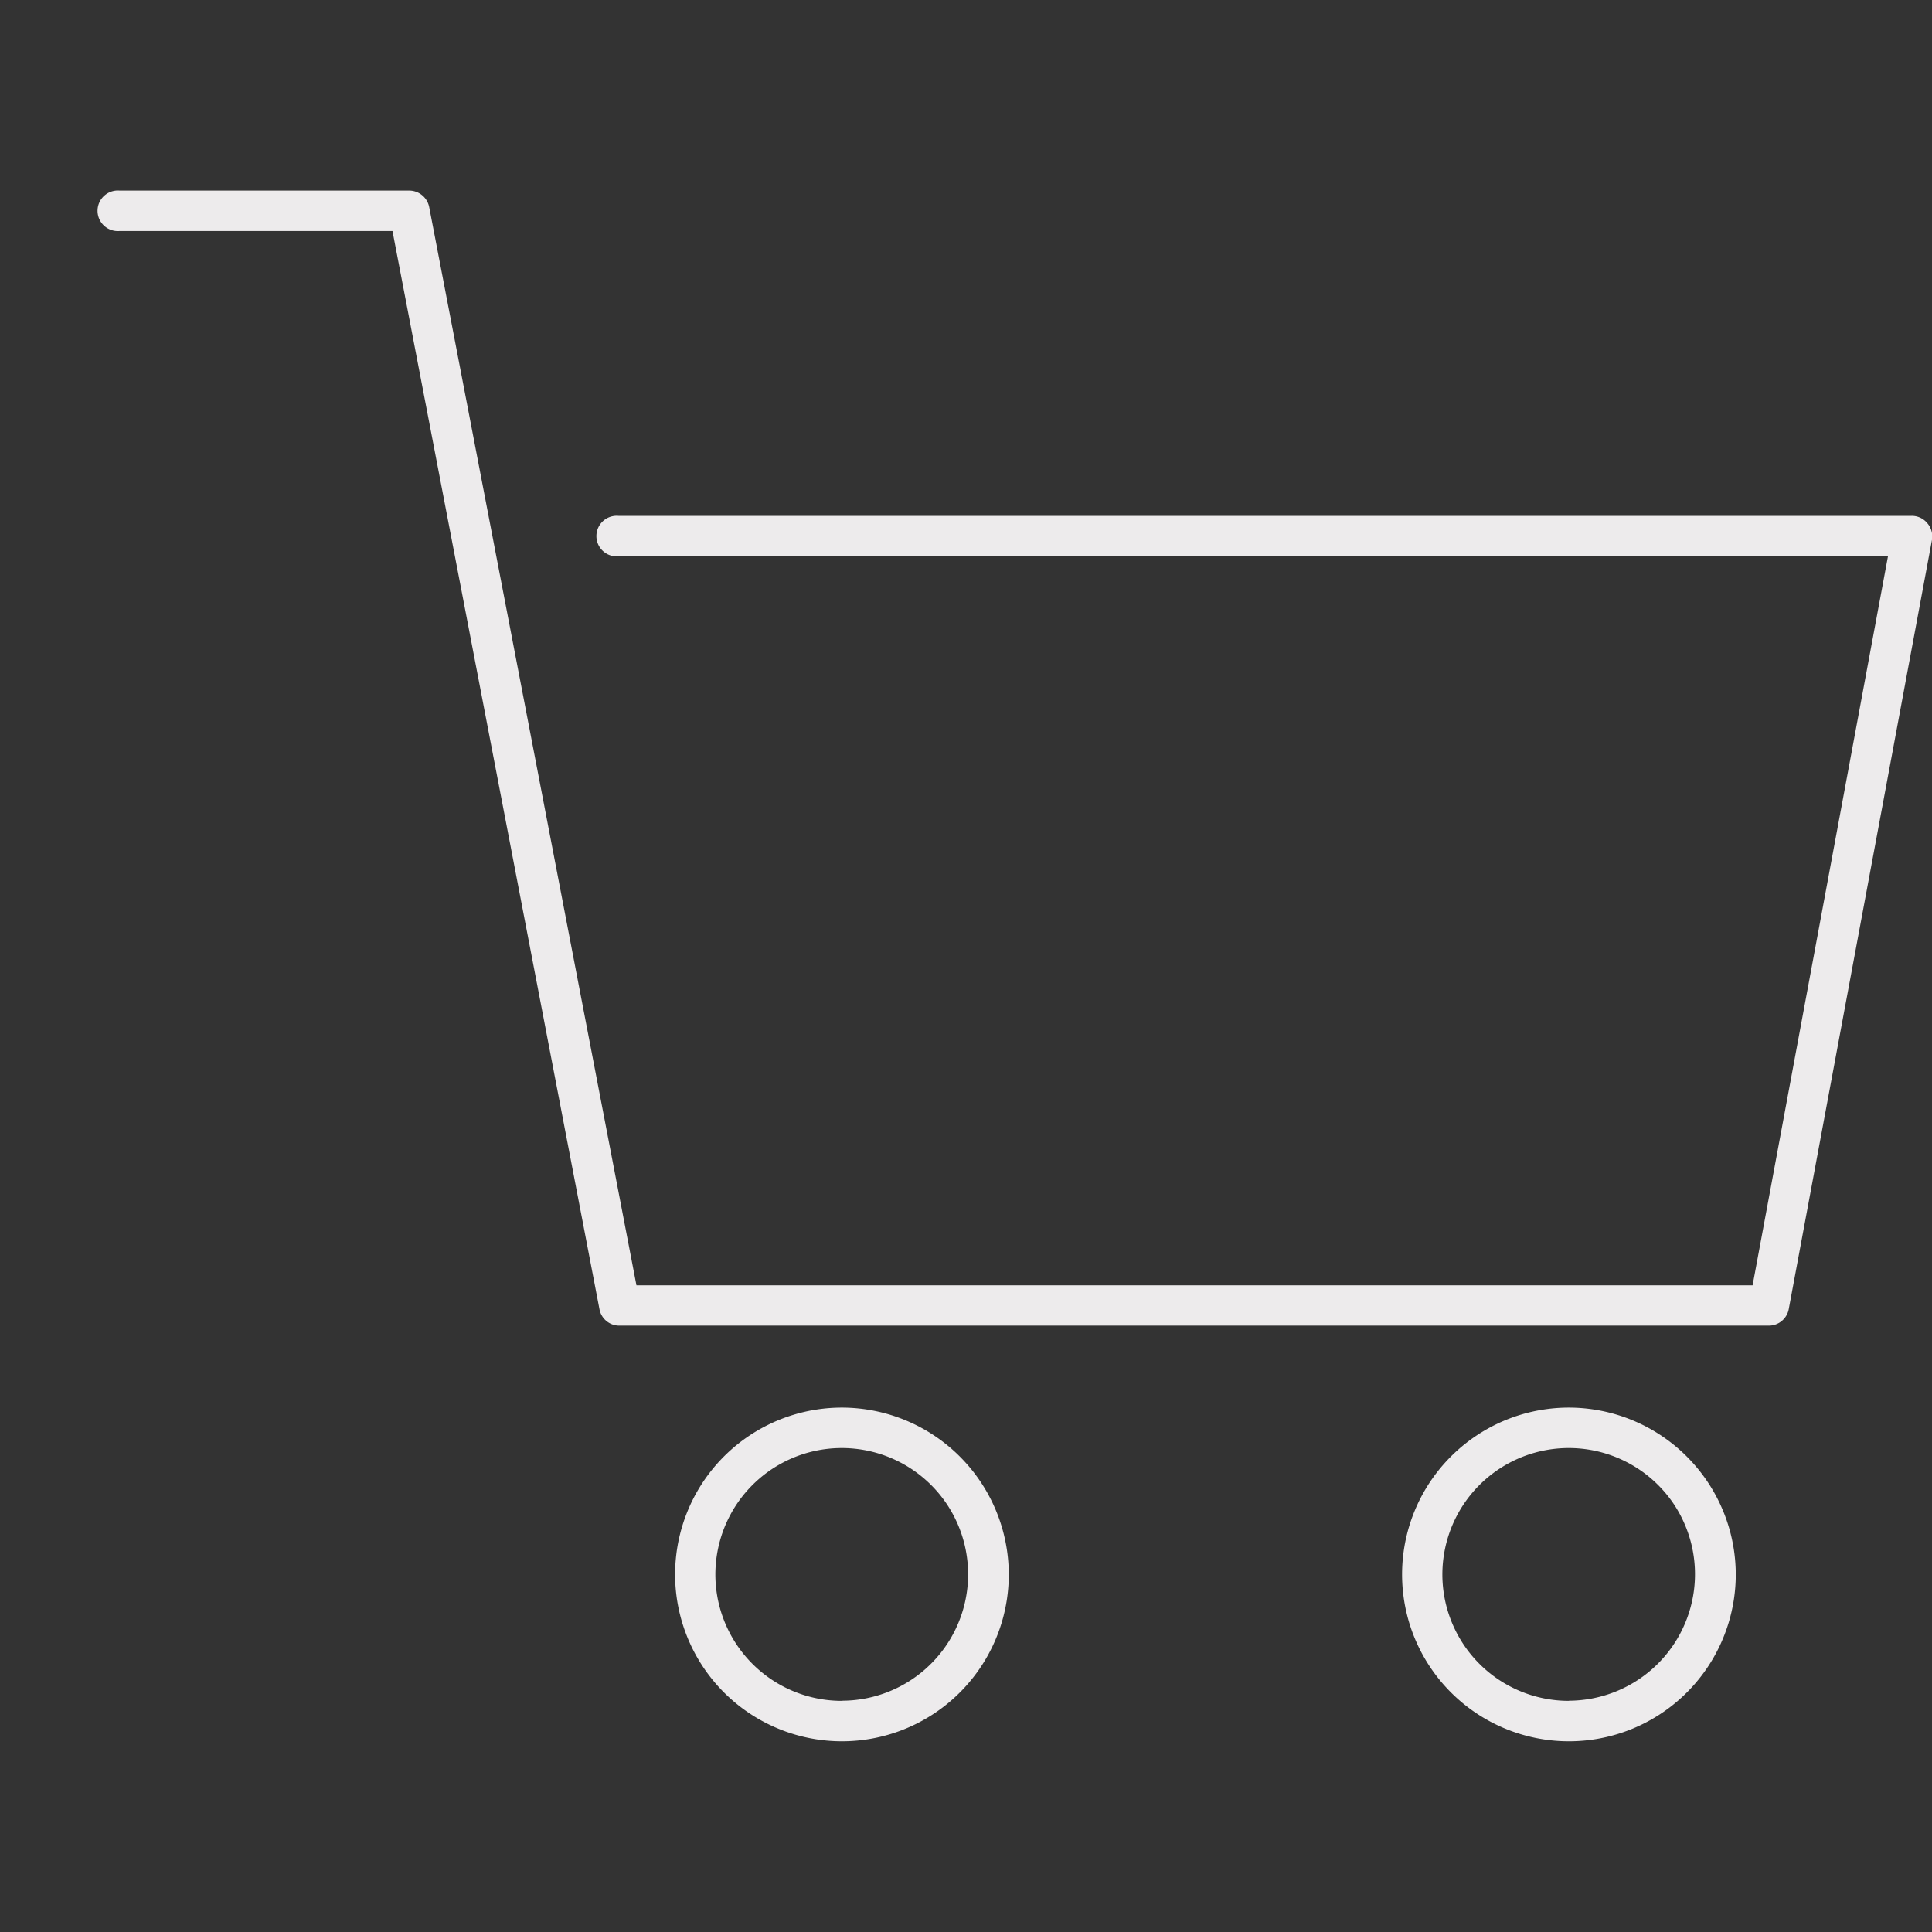 <svg xmlns="http://www.w3.org/2000/svg" width="140" height="140" fill="none" xmlns:v="https://vecta.io/nano"><rect width="100%" height="100%" fill="#333333" stroke="none"/><g clip-path="url(#A)" fill="#edebec"><path d="M139.66 37.91a1.45 1.45 0 0 0-1.13-.53H44.81a1.47 1.47 0 0 0-1.468.875 1.47 1.47 0 0 0 .869 1.981 1.47 1.47 0 0 0 .599.075h92L127 93.14H46.12L31.1 15a1.48 1.48 0 0 0-1.44-1.19h-21a1.47 1.47 0 0 0-1.591 1.465A1.47 1.47 0 0 0 8.66 16.74h19.78l15 78.13a1.46 1.46 0 0 0 1.44 1.19h83.3a1.47 1.47 0 0 0 1.44-1.2L140 39.11c.034-.213.021-.43-.037-.638a1.48 1.48 0 0 0-.303-.562zM61 102c-2.391.002-4.727.713-6.714 2.042s-3.535 3.219-4.448 5.428a12.09 12.09 0 0 0 2.627 13.172 12.09 12.09 0 0 0 13.174 2.617A12.09 12.09 0 0 0 73.1 114.09a12.11 12.11 0 0 0-3.55-8.547c-2.268-2.266-5.343-3.54-8.55-3.543zm0 21.25c-1.812 0-3.583-.537-5.089-1.544a9.17 9.17 0 0 1-3.374-4.111 9.15 9.15 0 0 1-.521-5.292 9.16 9.16 0 0 1 2.507-4.69c1.281-1.281 2.913-2.154 4.69-2.507s3.619-.172 5.292.521a9.17 9.17 0 0 1 4.111 3.374A9.16 9.16 0 0 1 61 123.24v.01zM113.69 102c-2.391 0-4.729.709-6.717 2.038s-3.538 3.216-4.453 5.425-1.154 4.64-.688 6.986a12.08 12.08 0 0 0 3.309 6.19c1.691 1.691 3.845 2.842 6.19 3.309a12.09 12.09 0 0 0 6.986-.688 12.08 12.08 0 0 0 5.425-4.453c1.328-1.988 2.038-4.326 2.038-6.717A12.11 12.11 0 0 0 113.69 102zm0 21.25c-1.812.002-3.584-.534-5.092-1.539a9.16 9.16 0 0 1-3.378-4.109 9.15 9.15 0 0 1-.525-5.293c.352-1.777 1.224-3.411 2.504-4.693a9.16 9.16 0 0 1 4.69-2.509c1.777-.355 3.62-.174 5.294.519a9.16 9.16 0 0 1 4.113 3.374 9.17 9.17 0 0 1-7.606 14.24v.01z"/></g><defs><clipPath id="A"><path fill="#fff" d="M0 0h140v140H0z"/></clipPath></defs></svg>